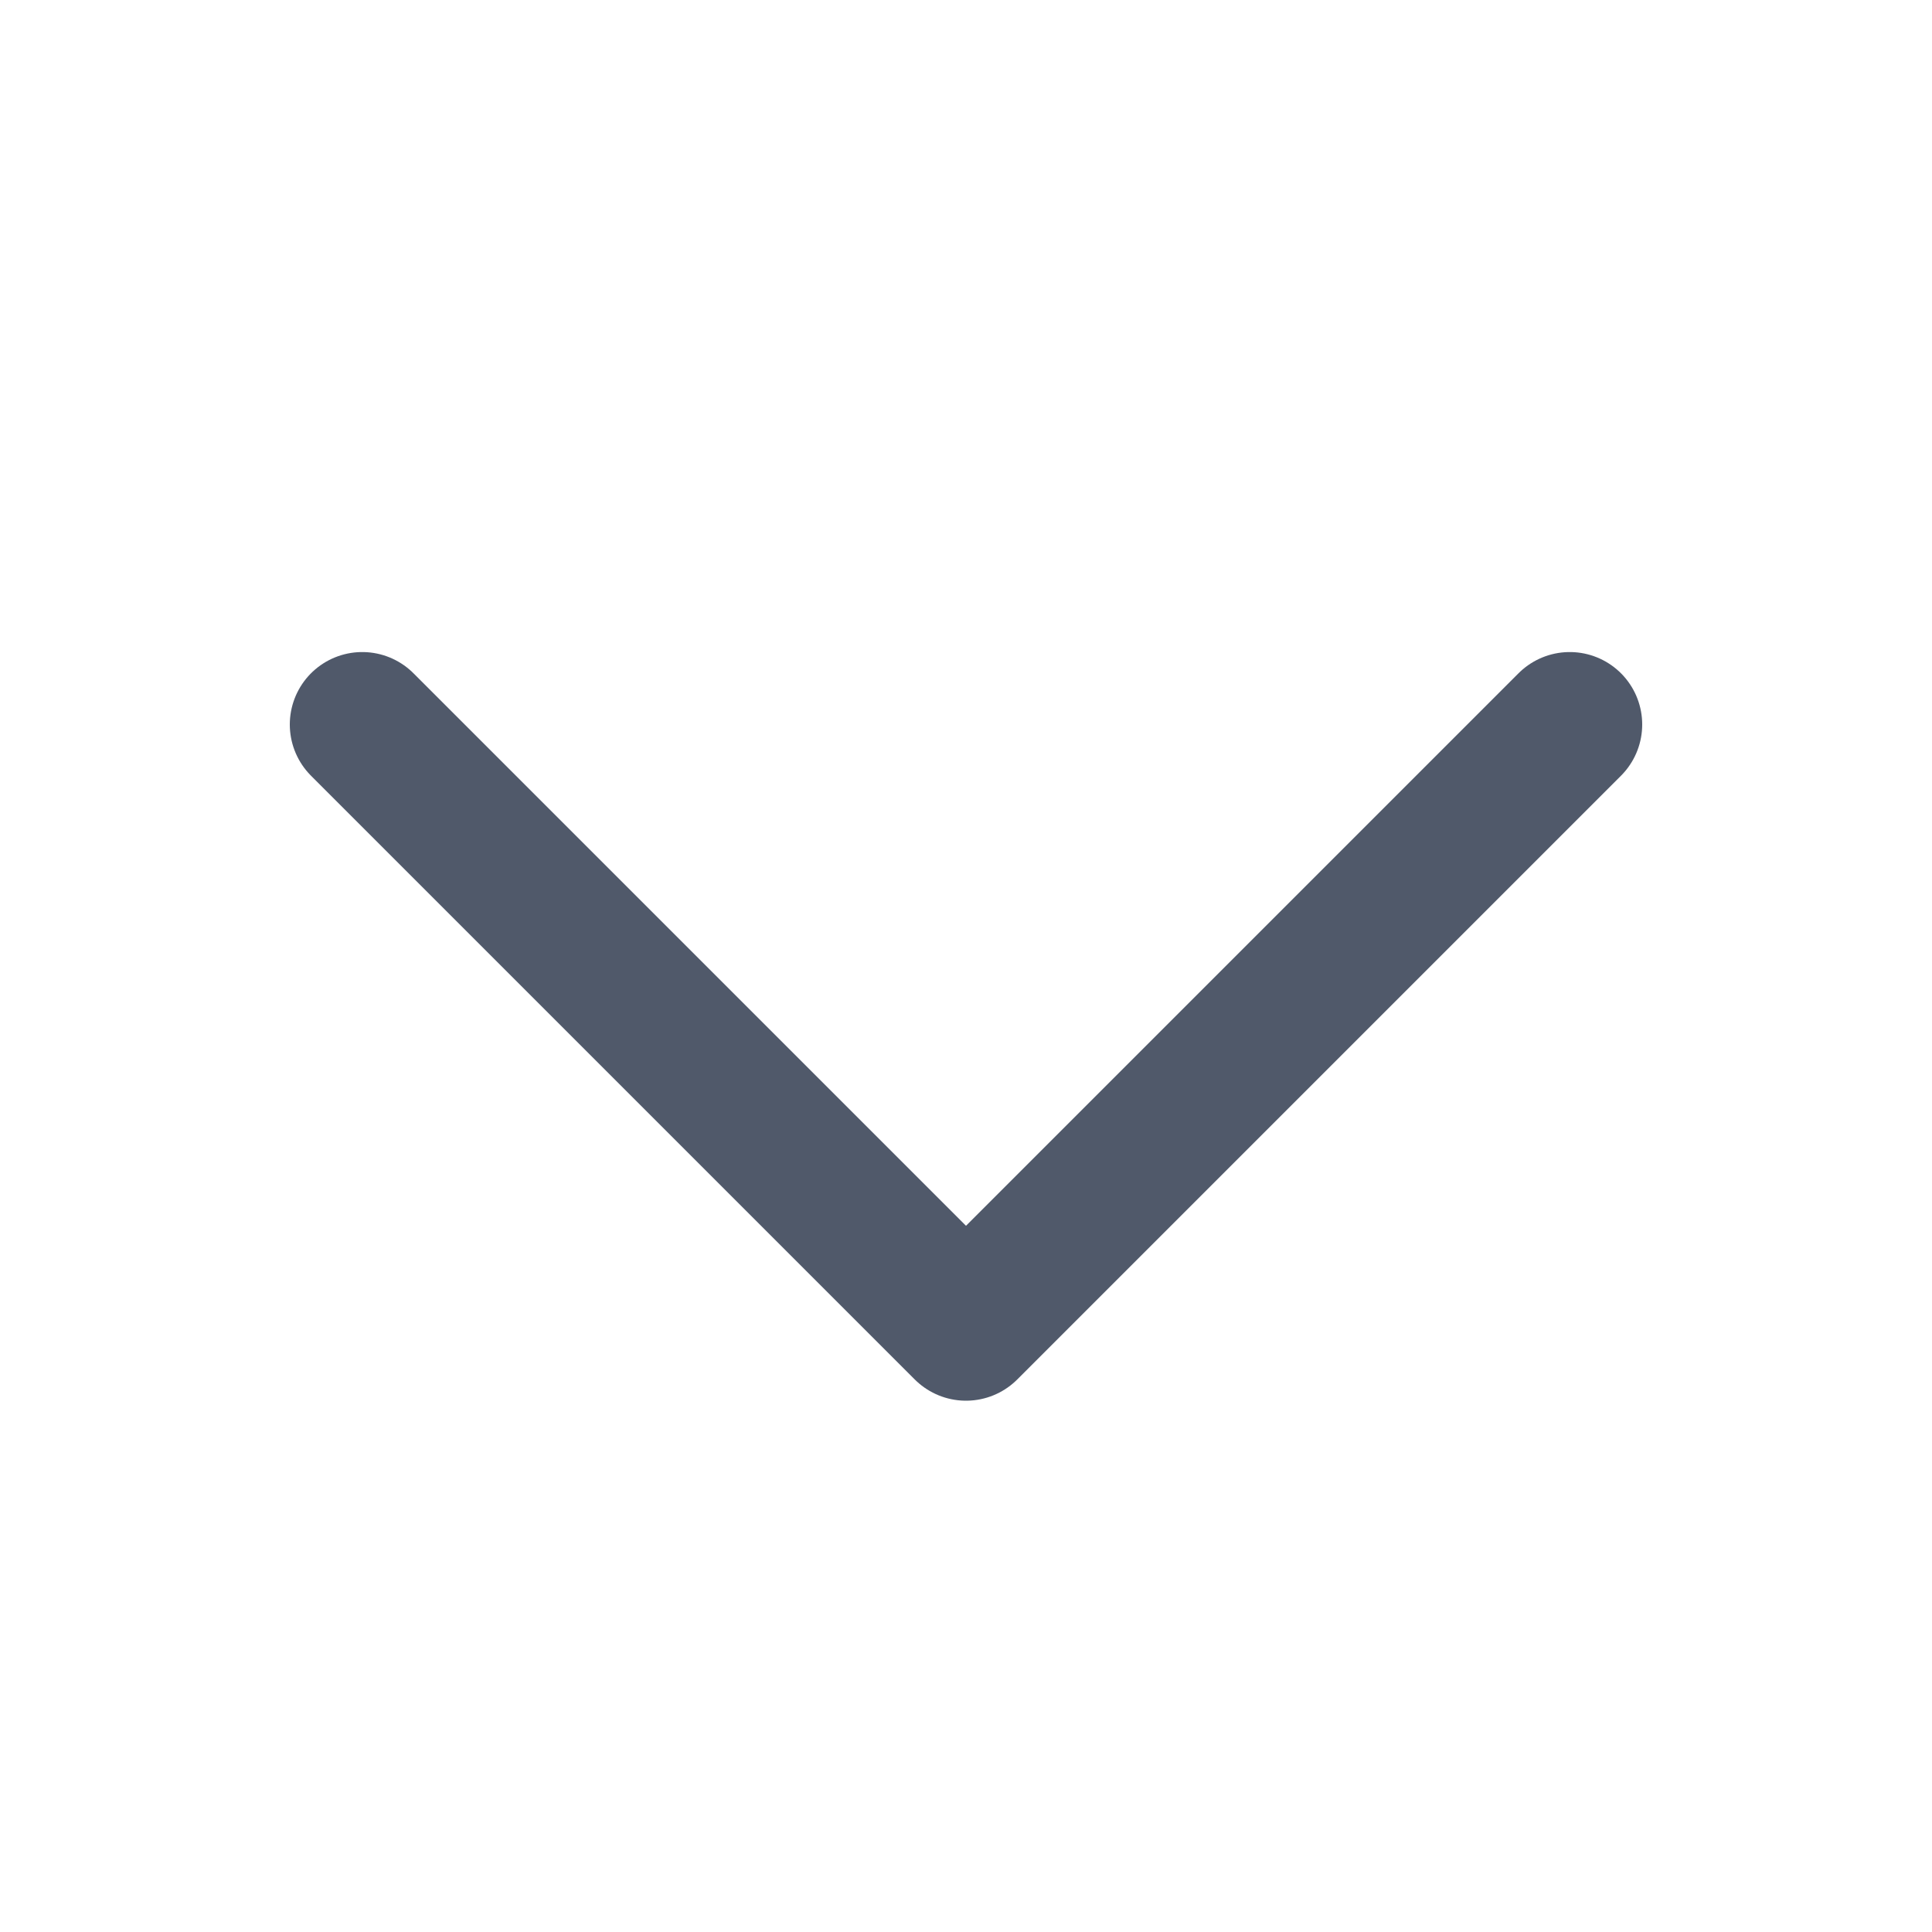 <svg width="12" height="12" viewBox="0 0 12 12" fill="none" xmlns="http://www.w3.org/2000/svg">
<g clip-path="url(#clip0_5455_1320)">
<path d="M9.75 4.5L6 8.25L2.25 4.5" stroke="#50596A" stroke-width="0.9" stroke-linecap="round" stroke-linejoin="round"/>
</g>
<defs>
<clipPath id="clip0_5455_1320">
<rect width="12" height="12" fill="white" transform="matrix(0 1 -1 0 12 0)"/>
</clipPath>
</defs>
</svg>
